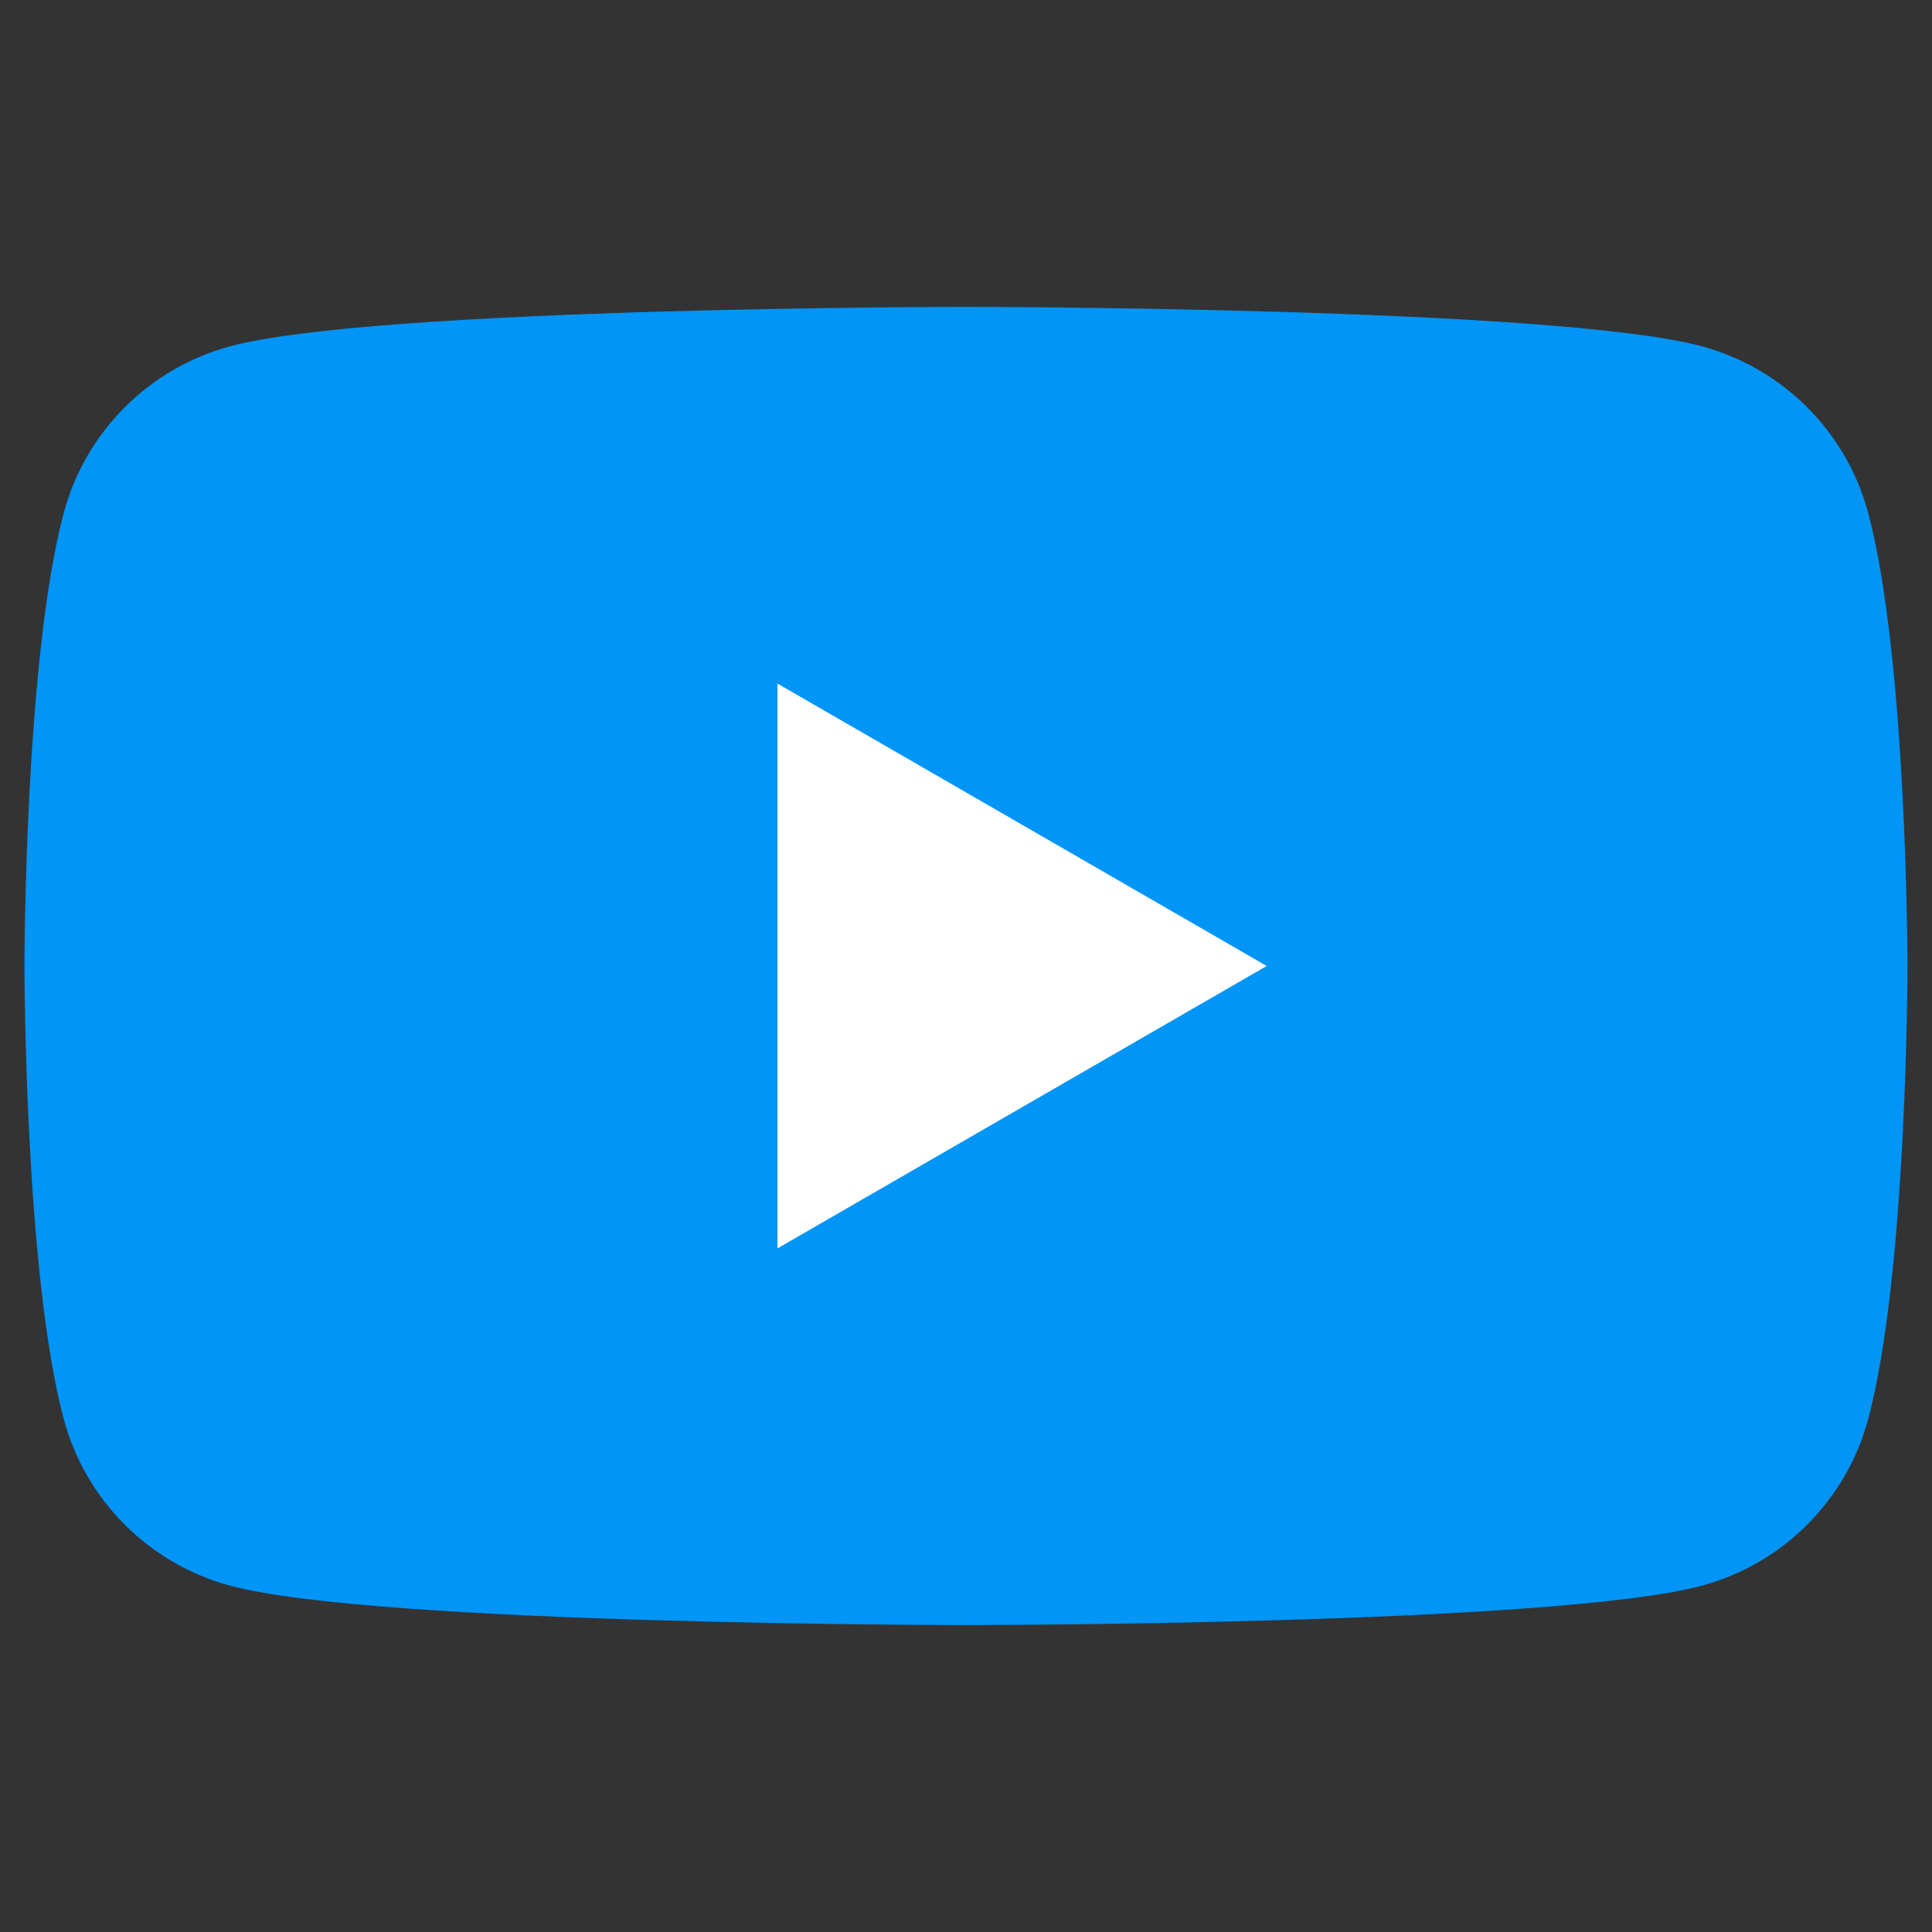 <?xml version="1.0" encoding="UTF-8" standalone="no"?>
<!DOCTYPE svg PUBLIC "-//W3C//DTD SVG 1.1//EN" "http://www.w3.org/Graphics/SVG/1.1/DTD/svg11.dtd">
<svg width="100%" height="100%" viewBox="0 0 96 96" version="1.1" xmlns="http://www.w3.org/2000/svg" xmlns:xlink="http://www.w3.org/1999/xlink" xml:space="preserve" xmlns:serif="http://www.serif.com/" style="fill-rule:evenodd;clip-rule:evenodd;stroke-linejoin:round;stroke-miterlimit:2;">
    <rect x="0" y="0" width="96" height="96" fill="#333333" stroke="none"/>
    <g transform="matrix(3.275,0,0,3.275,1.215,15.249)">
        <g>
            <path d="M27.973,3.123C27.644,1.893 26.677,0.927 25.447,0.597C23.22,0 14.285,0 14.285,0C14.285,0 5.35,0 3.123,0.597C1.893,0.927 0.927,1.893 0.597,3.123C0,5.35 0,10 0,10C0,10 0,14.65 0.597,16.877C0.927,18.107 1.893,19.073 3.123,19.403C5.35,20 14.285,20 14.285,20C14.285,20 23.22,20 25.447,19.403C26.677,19.073 27.644,18.107 27.973,16.877C28.57,14.65 28.57,10 28.57,10C28.57,10 28.568,5.35 27.973,3.123Z" style="fill:rgb(0,149,247);fill-rule:nonzero;"/>
            <path d="M11.425,14.285L18.848,10L11.425,5.715L11.425,14.285Z" style="fill:white;fill-rule:nonzero;"/>
        </g>
    </g>
</svg>
